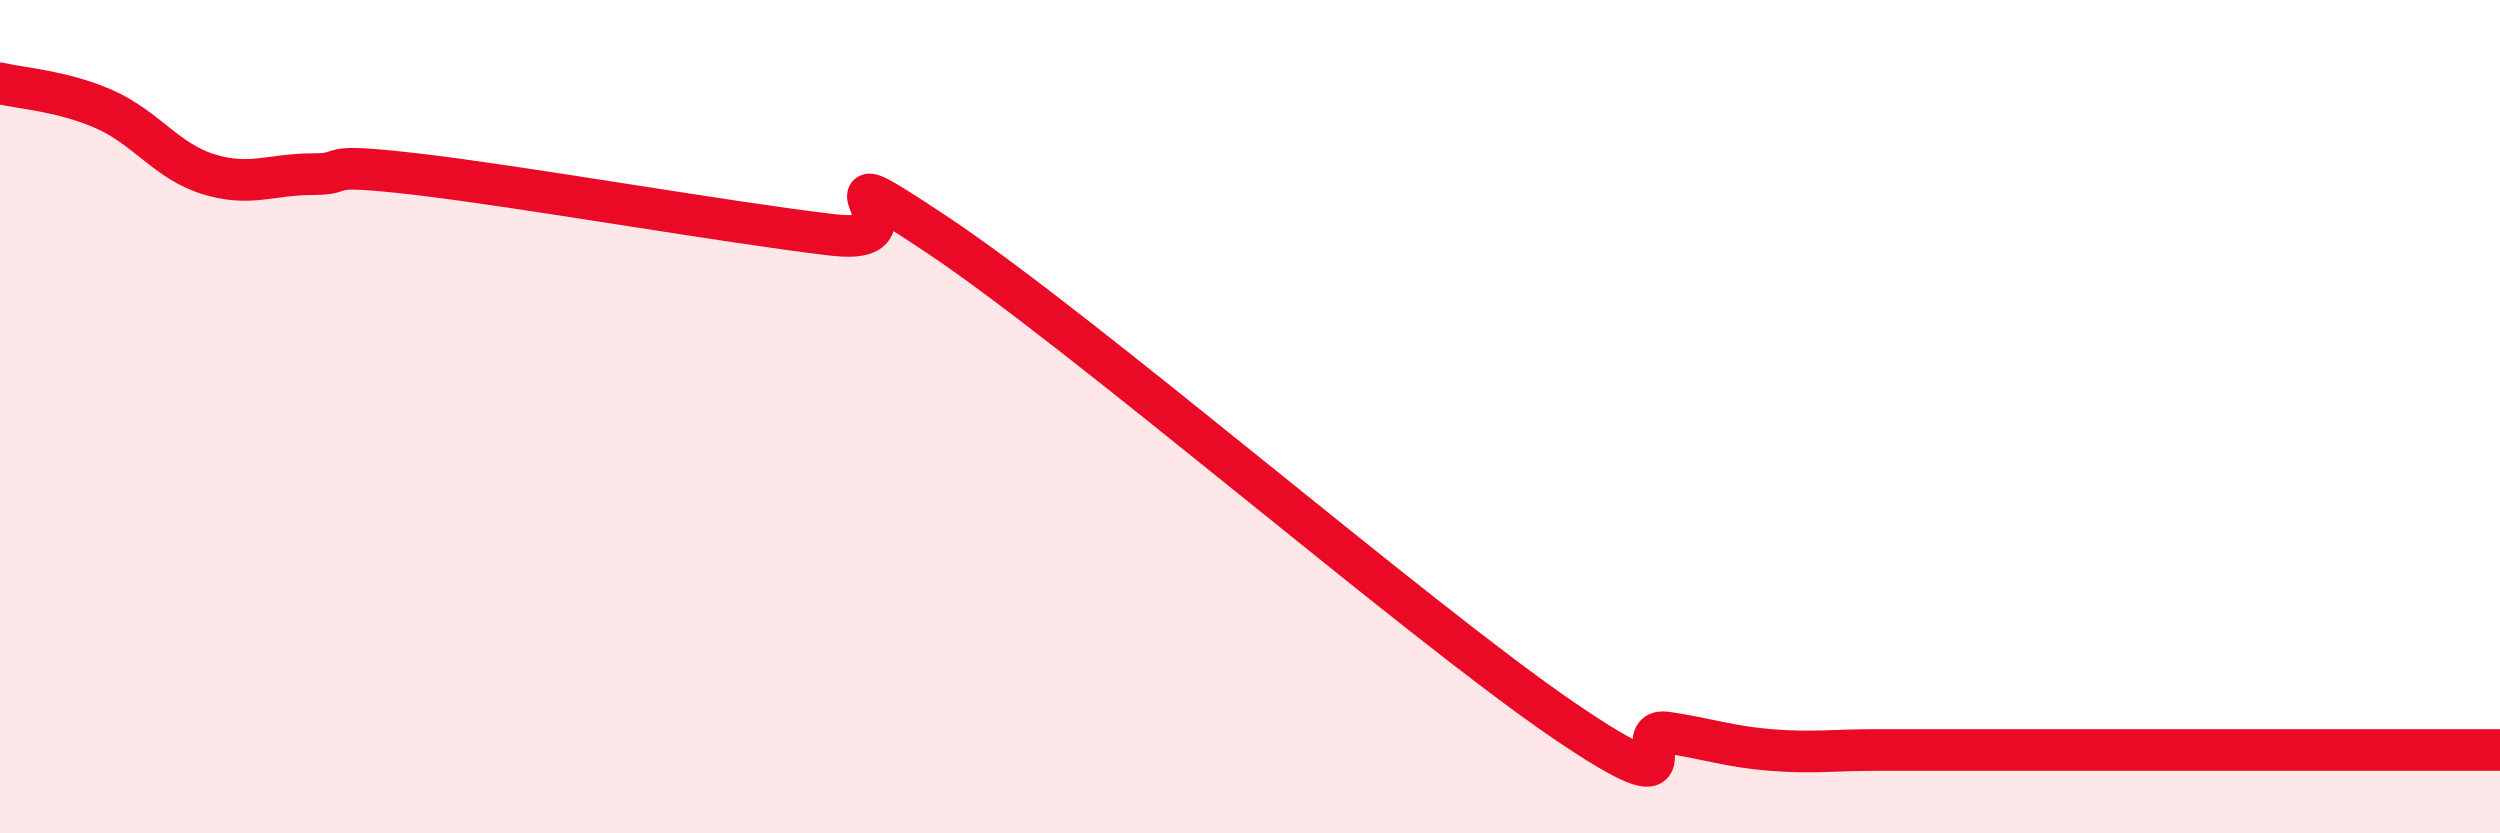 
    <svg width="60" height="20" viewBox="0 0 60 20" xmlns="http://www.w3.org/2000/svg">
      <path
        d="M 0,2 C 0.5,2.12 1.5,2.18 2.5,2.62 C 3.5,3.06 4,3.87 5,4.18 C 6,4.49 6.5,4.18 7.5,4.18 C 8.5,4.18 7.5,3.89 10,4.18 C 12.5,4.47 17.5,5.35 20,5.64 C 22.5,5.93 19,3.31 22.5,5.64 C 26,7.97 34,14.88 37.5,17.27 C 41,19.66 39,17.43 40,17.58 C 41,17.73 41.5,17.92 42.5,18 C 43.5,18.08 44,18 45,18 C 46,18 46.5,18 47.5,18 C 48.5,18 49,18 50,18 C 51,18 51.5,18 52.5,18 C 53.5,18 53.5,18 55,18 C 56.5,18 59,18 60,18L60 20L0 20Z"
        fill="#EB0A25"
        opacity="0.1"
        stroke-linecap="round"
        stroke-linejoin="round"
      />
      <path
        d="M 0,2 C 0.5,2.12 1.5,2.18 2.5,2.62 C 3.5,3.06 4,3.87 5,4.18 C 6,4.49 6.5,4.18 7.5,4.18 C 8.5,4.18 7.5,3.89 10,4.18 C 12.5,4.47 17.5,5.35 20,5.64 C 22.5,5.93 19,3.31 22.5,5.64 C 26,7.97 34,14.88 37.5,17.27 C 41,19.66 39,17.43 40,17.58 C 41,17.73 41.5,17.92 42.5,18 C 43.5,18.08 44,18 45,18 C 46,18 46.5,18 47.5,18 C 48.5,18 49,18 50,18 C 51,18 51.5,18 52.5,18 C 53.5,18 53.5,18 55,18 C 56.5,18 59,18 60,18"
        stroke="#EB0A25"
        stroke-width="1"
        fill="none"
        stroke-linecap="round"
        stroke-linejoin="round"
      />
    </svg>
  